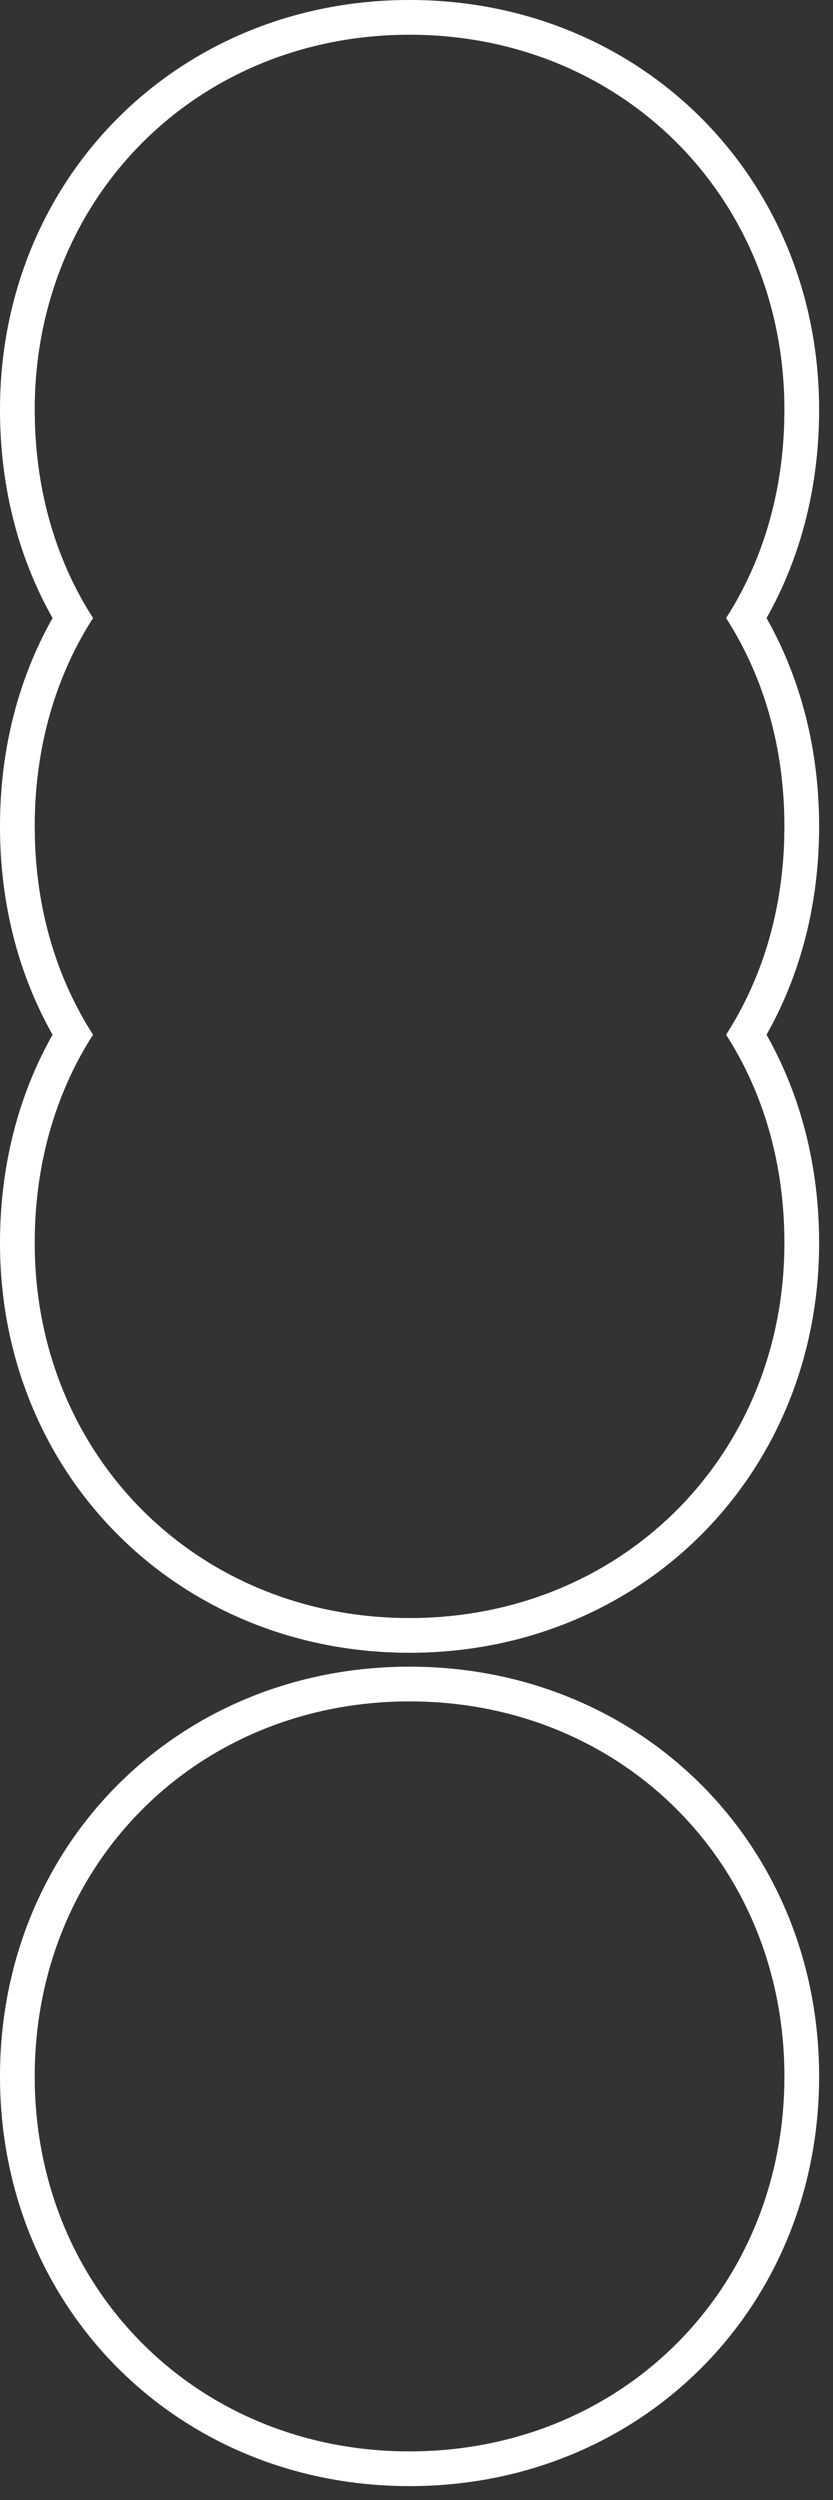 <?xml version="1.0" encoding="utf-8"?>
<svg xmlns="http://www.w3.org/2000/svg" fill="none" height="100%" overflow="visible" preserveAspectRatio="none" style="display: block;" viewBox="0 0 36 108" width="100%">
<rect x="0" y="0" width="36" height="108" fill="#333333" stroke="none"/>
<path d="M33.9 89.7C33.9 80.52 26.88 73.5 17.7 73.5C8.52 73.5 1.5 80.52 1.5 89.7L1.505 90.129C1.716 98.956 8.445 105.684 17.271 105.896L17.7 105.9C26.737 105.9 33.681 99.098 33.895 90.129L33.9 89.7ZM33.9 17.7C33.9 8.52 26.88 1.5 17.7 1.5C8.52 1.5 1.5 8.52 1.5 17.7L1.511 18.337C1.616 21.5 2.502 24.338 4.021 26.7C2.401 29.22 1.5 32.28 1.5 35.7L1.511 36.337C1.616 39.5 2.502 42.338 4.021 44.7C2.401 47.22 1.5 50.28 1.5 53.7C1.5 62.737 8.303 69.681 17.271 69.895L17.7 69.9C26.737 69.9 33.681 63.098 33.895 54.129L33.9 53.7C33.9 50.28 33 47.22 31.38 44.7C32.899 42.338 33.785 39.5 33.89 36.337L33.9 35.7C33.9 32.28 33 29.22 31.38 26.7C32.899 24.338 33.785 21.5 33.89 18.337L33.9 17.7ZM35.4 89.7C35.4 99.709 27.709 107.4 17.7 107.4C7.692 107.4 6.87098e-08 99.709 0 89.7C0 79.692 7.692 72 17.7 72C27.709 72 35.4 79.692 35.4 89.7ZM35.4 17.7C35.4 21.037 34.601 24.091 33.127 26.7C34.601 29.309 35.4 32.364 35.4 35.7C35.4 39.037 34.601 42.091 33.127 44.7C34.601 47.309 35.4 50.364 35.4 53.7C35.4 63.709 27.709 71.4 17.7 71.4C7.692 71.4 0 63.709 0 53.7C0 50.364 0.798 47.309 2.272 44.7C0.798 42.091 6.8242e-07 39.036 0 35.7C0 32.364 0.798 29.309 2.272 26.7C0.798 24.091 5.11815e-07 21.037 0 17.7C0 7.692 7.692 1.3742e-07 17.7 0C27.709 0 35.4 7.692 35.4 17.7Z" fill="white" id="Stroke"/>
</svg>